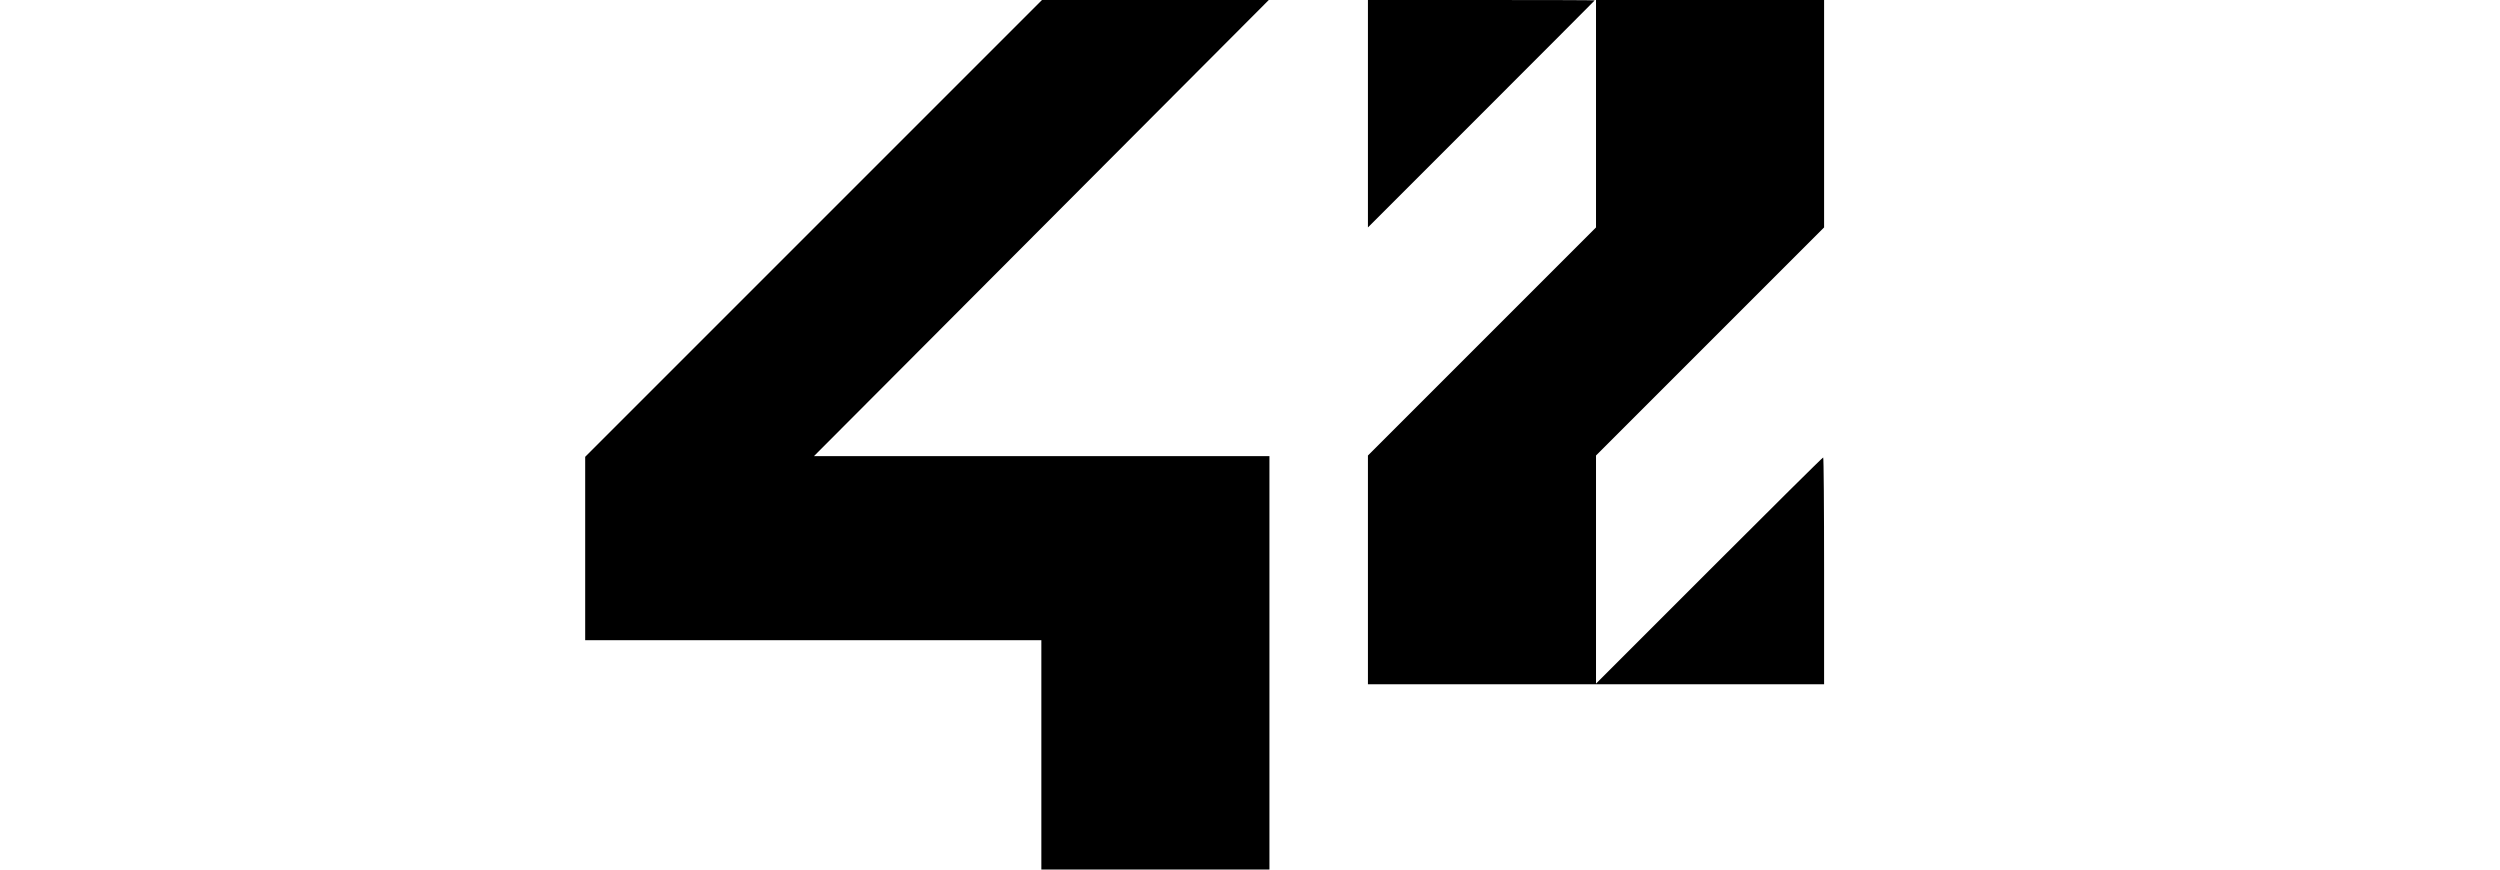 <svg width="230" height="80" version="1.0" viewBox="70 0 886 671" xmlns="http://www.w3.org/2000/svg"><style>.fourty0{fill:#000000}</style><g transform="translate(-34 865) scale(.1 -.1)"><path id="fourty0" d="m2102 6887-1762-1762v-708-707h1760 1760v-885-885h880 880v1595 1595h-1757-1758l1085 1088c597 598 1386 1390 1755 1760l670 672h-875-875l-1763-1763z"/><path id="a" d="m6380 7773v-878l875 875c481 481 875 876 875 877 0 2-394 3-875 3h-875v-877z"/><path d="m8140 7772v-877l-1760-1760v-882-883h1760 1760v875c0 481-3 875-7 875-5 0-401-393-880-872l-873-873v880 880l1760 1760v877 878h-880-880v-878z"/></g></svg>